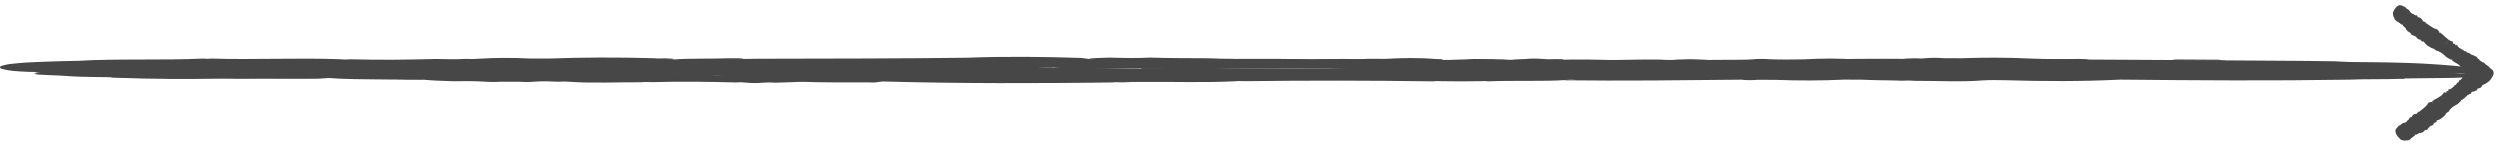 <?xml version="1.0" encoding="UTF-8"?> <svg xmlns="http://www.w3.org/2000/svg" width="248" height="15" viewBox="0 0 248 15" fill="none"> <path d="M46.229 5.839L46.898 5.857L47.484 5.827C49.2 5.719 50.916 5.719 52.673 5.809H54.389C57.821 5.683 61.294 5.677 64.768 5.773L65.312 5.803L65.981 5.785C66.609 5.809 66.86 5.833 66.86 5.875C66.818 5.917 66.734 5.935 66.567 5.935C58.742 6.037 52.339 6.349 47.317 6.847C45.35 6.871 43.341 6.877 41.333 6.871C39.24 6.793 41.207 6.619 39.993 6.499C36.813 6.559 36.52 7.003 32.126 6.919C26.1 6.925 20.116 6.979 14.089 7.021L9.654 7.063C8.105 7.075 6.724 7.081 5.72 7.105L5.092 7.129C5.469 7.262 4.088 6.775 3.335 6.709C2.79 6.655 3 6.709 3.335 6.631C3.627 6.571 4.046 6.427 4.213 6.301L4.423 6.193C4.423 6.193 4.423 6.193 4.506 6.199L4.799 6.205L9.11 6.259C11.788 6.301 14.424 6.361 17.103 6.301C20.409 6.421 23.882 6.355 27.272 6.385C31.749 6.457 36.06 6.595 40.747 6.631C44.136 6.655 48.196 6.757 48.154 7.165C47.903 7.231 47.401 7.28 46.605 7.31C45.601 7.28 44.597 7.274 43.634 7.322C39.575 7.412 35.558 7.412 31.54 7.292C29.364 7.22 27.188 7.25 25.012 7.268C20.283 7.226 15.596 7.183 10.909 7.165L7.394 7.153C6.138 7.147 5.218 7.165 3.544 7.141C3.125 7.135 2.665 7.129 1.995 7.087C1.577 7.045 1.075 7.057 0.28 6.859C-0.055 6.793 -0.097 6.595 0.196 6.523C0.363 6.463 0.782 6.373 0.949 6.355C2.456 6.181 3 6.193 3.795 6.145C5.176 6.085 6.557 6.055 7.729 6.031L7.687 6.037C11.537 5.803 16.266 5.995 20.157 5.809L20.576 5.833L20.994 5.809C25.096 5.941 29.615 5.719 33.674 5.875L34.218 5.905L34.846 5.881C37.65 5.959 40.412 5.929 43.132 5.851H43.258C44.262 5.875 45.266 5.899 46.229 5.839Z" fill="#474747"></path> <path d="M176.126 7.922L174.368 7.916C173.782 7.964 173.238 7.964 172.736 7.904H172.778C166.877 7.964 161.018 8.036 155.076 7.964C159.01 7.664 155.704 7.297 156.457 6.967C159.721 6.673 164.743 7.015 168.133 6.751C170.099 6.745 172.024 6.727 173.949 6.757C175.749 7.075 179.264 7.057 182.654 7.021C194.455 6.913 206.089 7.171 218.016 6.991C218.56 7.039 219.982 7.051 219.271 7.159C220.652 7.069 218.016 7.009 219.062 6.919C222.954 6.487 228.603 6.829 233.206 6.751C235.424 6.709 237.935 6.691 240.153 6.673L241.534 6.655H241.702L241.869 6.745C241.995 6.805 242.287 6.889 242.329 6.931C242.455 6.979 242.58 7.027 242.79 7.075C242.957 7.117 242.999 7.141 243.208 7.165C243.376 7.219 243.878 7.195 243.208 7.213C242.539 7.231 241.199 7.345 240.279 7.484C239.902 7.532 240.028 7.514 239.986 7.514C239.986 7.514 239.986 7.514 239.986 7.508L239.902 7.496C239.693 7.466 239.358 7.424 239.023 7.388C238.73 7.009 242.036 7.069 243.836 7.201C244.171 7.267 243.417 7.345 242.999 7.37C242.497 7.4 241.911 7.418 241.325 7.418C240.446 7.388 239.609 7.357 240.028 7.49C236.596 7.52 238.605 7.688 238.563 7.808C236.722 7.892 234.546 7.82 232.83 7.91L232.955 7.904C225.255 8.024 217.932 7.976 210.399 7.898L210.483 7.892C206.633 8.084 202.699 8.078 198.724 7.952L198.933 7.958C198.18 7.94 197.384 7.934 196.631 7.976L196.757 7.97C194.622 8.15 192.237 8.012 189.935 8.018L189.35 7.988L188.68 8.006C187.425 7.958 185.918 7.97 184.704 7.904L182.947 7.898C180.729 8.006 178.427 8.006 176.126 7.922Z" fill="#474747"></path> <path d="M167.63 5.875H167.756C168.509 5.893 169.179 5.923 169.765 5.965C175.121 6.223 179.473 5.869 184.37 5.839C185.918 5.821 187.508 5.833 189.057 5.839C195.334 5.893 201.569 5.863 207.846 5.911L215.463 5.953L220.777 5.989C224.376 6.025 228.017 6.019 231.574 6.079C234.462 6.187 235.843 6.337 234.336 6.577C233.75 6.613 233.081 6.637 232.328 6.649C230.947 6.649 229.524 6.625 228.226 6.661C227.348 6.697 226.427 6.721 225.381 6.721C224.711 6.715 224.083 6.691 223.498 6.661C222.87 6.595 222.577 6.523 222.577 6.445C222.744 6.409 222.744 6.349 222.41 6.343C221.949 6.337 221.907 6.415 221.28 6.415L219.438 6.451C216.927 6.601 219.438 6.919 216.676 7.057C215.965 7.087 215.17 7.105 214.375 7.111C202.239 6.883 189.894 7.039 177.716 6.895C168.258 6.691 158.884 6.571 149.05 6.793C141.099 6.979 132.352 6.595 129.59 6.061C129.8 5.995 130.26 5.941 130.888 5.899C131.599 5.869 132.352 5.851 133.106 5.845C135.533 5.863 137.876 5.971 140.429 5.911C141.099 5.899 141.726 5.905 142.396 5.917C143.317 5.989 144.112 5.929 144.99 5.899L147.041 5.863C147.752 5.863 148.464 5.869 149.133 5.893C149.803 5.923 150.263 5.965 150.514 6.019C151.184 6.055 149.552 6.211 151.31 6.157C152.356 6.127 153.025 5.995 154.323 5.941C155.327 5.905 156.415 5.899 157.503 5.905C158.8 5.935 160.098 5.971 161.479 5.929C162.399 5.905 163.32 5.905 164.241 5.905C164.91 5.893 165.58 6.007 166.291 5.911C166.626 5.899 167.086 5.887 167.63 5.875Z" fill="#474747"></path> <path d="M206.047 6.901L210.859 6.919C213.621 7.069 217.22 6.865 219.857 7.057L219.731 7.051C220.861 7.111 222.368 7.093 223.372 7.177C222.493 7.549 218.81 7.375 216.467 7.381C202.95 7.411 189.391 7.411 175.874 7.417C157.503 7.423 139.09 7.471 120.76 7.435C118.5 7.429 116.115 7.339 119.17 7.207C122.183 7.075 126.159 7.003 129.925 7.153C126.786 7.033 123.648 7.147 120.593 7.123C117.747 7.105 112.809 7.243 113.227 6.757C116.534 6.751 119.798 6.703 123.062 6.793C130.343 6.835 137.667 6.865 144.99 6.823C146.539 6.883 148.087 6.889 149.635 6.823C152.941 6.901 156.206 6.835 159.428 6.787C169.179 6.697 178.971 6.697 188.722 6.769L192.069 6.787C192.865 6.859 193.743 6.817 194.58 6.799H194.873C198.514 6.925 202.49 6.769 206.047 6.901Z" fill="#474747"></path> <path d="M112.767 6.823C115.571 7.009 119.338 7.063 122.225 7.015C125.95 6.955 128.753 7.027 131.934 7.129C131.013 7.261 129.549 7.225 128.377 7.201C124.652 7.135 121.179 7.177 117.998 7.339C102.473 7.501 86.905 7.441 71.338 7.351L70.752 7.315L70.04 7.327C62.508 7.159 54.682 7.351 47.15 7.195C46.94 7.081 46.731 6.931 45.141 6.931C42.588 6.925 41.458 6.643 38.445 6.739C36.06 6.817 34.511 6.529 31.791 6.595C30.452 6.625 29.071 6.565 28.109 6.469C29.741 6.349 31.498 6.379 33.256 6.451C36.436 6.553 39.659 6.541 42.923 6.493C49.702 6.595 56.482 6.601 63.261 6.517C63.972 6.565 64.726 6.565 65.437 6.517C70.71 6.673 76.318 6.493 81.591 6.637L86.654 6.661C95.233 6.871 104.23 6.589 112.767 6.823Z" fill="#474747"></path> <path d="M156.959 6.979C157.043 7.021 156.959 7.075 157.252 7.111C160.265 7.441 158.884 7.705 155.327 7.939C153.067 8.095 150.012 7.963 147.627 8.071L147.334 8.041L146.832 8.053C145.534 8.077 144.279 8.077 142.982 8.053L142.521 8.041L142.228 8.071C135.993 7.981 129.758 7.975 123.522 8.053L122.936 8.035L122.434 8.065C119.547 8.21 116.366 8.101 113.311 8.125C110.215 8.107 107.16 8.185 103.979 8.143C100.966 8.107 97.911 8.065 97.618 7.777C97.325 7.483 100.004 7.291 103.268 7.285C107.62 7.273 110.926 7.159 113.604 6.907C115.194 6.865 116.785 6.877 118.417 6.895C120.76 7.225 123.815 7.189 127.874 7.093C137.374 6.865 147.083 6.757 156.959 6.979Z" fill="#474747"></path> <path d="M101.092 6.817C100.506 6.805 99.962 6.811 99.46 6.841C98.288 6.901 97.158 6.901 96.07 6.835C95.694 6.799 95.275 6.793 94.773 6.817C93.183 6.733 91.593 6.781 90.002 6.823H90.044C87.198 6.757 84.395 6.745 81.591 6.835C80.879 6.787 80.21 6.787 79.498 6.841C76.862 6.781 74.225 6.751 71.631 6.865C71.296 6.841 70.919 6.835 70.543 6.865C69.999 6.841 69.455 6.817 68.953 6.787C67.572 6.745 66.316 6.817 64.977 6.811C60.918 6.697 63.512 6.529 64.559 6.379C67.488 6.115 70.543 5.863 75.272 5.827C82.219 5.809 89.123 5.815 96.028 5.725H95.987C99.837 5.581 103.561 5.629 107.286 5.749C110.466 6.253 117.58 6.031 122.267 6.265C119.129 6.805 112.517 6.643 107.244 6.751C106.532 6.757 105.821 6.751 105.151 6.739C104.565 6.733 104.147 6.595 103.31 6.721C102.724 6.775 101.762 6.775 101.092 6.817Z" fill="#474747"></path> <path d="M219.229 7.075C213.873 7.135 208.558 7.201 203.369 7.309C200.816 7.363 199.1 7.393 197.636 7.189C196.841 7.081 195.292 7.123 193.828 7.135C187.927 7.177 181.985 7.201 176.084 7.219C173.28 7.225 172.987 7.153 174.243 6.853C174.703 6.751 175.247 6.745 175.875 6.841L175.665 6.829C177.549 6.883 179.39 6.913 181.189 6.799H181.148C184.579 6.637 188.304 6.739 191.819 6.697C194.497 6.757 197.134 6.739 199.812 6.667C205.336 6.619 210.818 6.679 216.426 6.547C220.317 6.529 224.167 6.529 227.934 6.523C231.7 6.469 235.55 6.475 238.94 6.457C239.777 6.451 240.614 6.445 241.074 6.433C241.242 6.439 241.2 6.403 241.283 6.457C241.576 6.595 241.66 6.679 241.911 6.781C242.204 6.889 242.371 6.967 242.581 7.027C243.041 7.171 243.585 7.225 243.501 7.213C243.167 7.225 242.832 7.225 242.581 7.255C242.162 7.279 241.869 7.315 241.451 7.351C240.656 7.435 239.902 7.537 239.191 7.645C239.065 7.669 238.772 7.717 238.772 7.711C238.772 7.711 238.773 7.711 238.731 7.705C238.605 7.693 238.438 7.675 238.228 7.657C237.81 7.621 237.266 7.585 236.722 7.561C235.759 7.465 235.006 7.381 234.588 7.273C233.96 7.165 234.295 7.051 235.341 6.949C237.517 6.763 238.856 7.111 238.982 7.321C239.4 7.339 239.777 7.357 240.153 7.381L240.614 7.411L240.781 7.423H240.823C240.823 7.423 240.823 7.423 240.865 7.417L241.2 7.375C242.162 7.267 243.208 7.207 243.543 7.213C243.418 7.225 242.539 7.069 242.12 6.865C242.12 6.877 241.576 6.901 241.116 6.913C239.107 6.973 236.68 6.967 234.295 6.877C232.453 6.811 231.114 6.919 229.691 6.997C227.808 7.099 226.218 7.081 224.335 6.949C222.242 6.799 221.991 6.823 219.229 7.075Z" fill="#474747"></path> <path d="M56.608 8.119L56.022 8.089L55.352 8.107C54.557 8.065 53.804 8.047 53.009 8.101L53.092 8.095C52.632 8.143 52.088 8.149 51.46 8.107H49.703C49.117 8.143 48.531 8.137 47.987 8.095C47.024 8.041 46.02 8.035 44.974 8.059L43.216 7.993C42.672 7.969 42.254 7.933 42.086 7.885C42.463 7.831 42.337 7.819 41.668 7.855C40.831 7.879 39.952 7.891 39.031 7.891L37.106 7.873C36.437 7.867 35.809 7.861 35.139 7.849C34.135 7.831 33.214 7.789 32.503 7.729L32.043 7.651C32.001 7.597 32.252 7.555 32.796 7.519C33.926 7.471 35.181 7.459 36.353 7.429C37.525 7.375 38.027 7.285 38.738 7.201C39.199 7.153 39.743 7.123 40.37 7.099C50.498 7.069 60.583 7.045 70.501 7.339C70.459 7.561 71.84 7.429 72.761 7.399C78.159 7.399 80.419 7.627 80.001 8.041C79.373 8.143 78.159 8.173 76.904 8.203L76.276 8.179L75.69 8.203C75.104 8.257 74.519 8.251 73.933 8.191L73.472 8.161L72.928 8.179C70.208 8.101 67.488 8.071 64.726 8.149L64.056 8.131L63.513 8.161C61.211 8.149 58.867 8.269 56.608 8.119Z" fill="#474747"></path> <path d="M121.89 6.253C118.375 6.217 115.195 6.337 111.847 6.385C109.88 6.415 108.75 6.349 108.834 6.163C108.876 6.043 108.457 5.941 108.039 5.833C108.332 5.749 109.294 5.743 110.089 5.713C111.428 5.755 112.767 5.779 114.107 5.713C115.948 5.773 117.915 5.767 119.84 5.779C123.104 5.953 127.707 5.695 130.637 5.989C131.264 6.337 133.817 6.511 138.127 6.529C140.345 6.541 142.563 6.517 144.53 6.661C146.288 6.793 148.548 6.697 150.096 6.637C157.419 6.337 164.91 6.523 172.317 6.601C174.117 6.619 175.749 6.751 177.465 6.835L176.963 6.907L174.996 6.967C172.234 6.895 169.514 6.919 166.793 6.973C162.19 7.057 157.629 7.057 153.025 6.955C151.895 6.919 150.724 6.895 149.552 6.937C147.878 7.039 146.162 7.021 144.405 6.949C143.944 6.913 143.4 6.907 142.814 6.931C142.019 6.865 141.14 6.895 140.304 6.919C139.006 6.871 137.667 6.871 136.37 6.919C135.282 6.895 134.194 6.859 133.189 6.817C129.465 6.625 124.066 6.643 121.89 6.253Z" fill="#474747"></path> <path d="M70.585 7.495C67.823 7.309 65.019 7.183 61.629 7.381C60.457 7.447 58.658 7.465 57.779 7.363C55.687 7.116 53.008 7.195 50.246 7.176C46.606 7.159 43.048 7.122 39.533 7.195C38.445 7.176 37.692 7.116 37.273 7.032C37.19 6.966 37.566 6.936 38.361 6.93L51.711 6.972C52.297 6.942 52.841 6.948 53.385 6.984H55.184C61.043 6.882 67.111 7.092 72.928 6.966C73.639 7.008 74.351 7.02 75.062 6.984C76.15 7.02 77.238 7.026 78.368 6.996C78.787 7.02 79.122 7.014 79.331 6.972C82.218 6.864 85.315 6.954 88.286 6.948C91.802 7.038 95.652 7.219 94.647 7.507C93.099 7.957 86.947 7.675 83.474 7.879C84.394 7.927 89.709 7.801 86.822 8.179C84.269 8.155 81.591 8.221 79.163 8.089C77.238 7.555 77.238 7.555 70.585 7.495Z" fill="#474747"></path> <path d="M87.826 8.09C87.114 8.054 86.403 8.012 85.65 7.988C84.269 7.94 81.632 8.018 81.841 7.82C81.925 7.742 84.269 7.676 85.65 7.61C87.324 7.532 88.956 7.658 90.588 7.64C91.634 7.628 92.68 7.58 93.475 7.52C93.684 7.508 93.057 7.4 92.638 7.346C91.676 7.231 90.588 7.123 89.583 7.009L90.42 6.961C91.132 6.955 91.843 6.961 92.555 6.967C93.266 6.985 93.977 6.991 94.689 6.997C98.748 6.949 102.849 6.925 106.825 6.859C109.168 6.895 111.679 6.805 113.813 6.949C113.688 7.105 114.106 7.31 111.47 7.34C108.959 7.37 107.118 7.646 103.728 7.424C102.473 7.346 98.664 7.658 98.999 7.808C99.209 7.904 100.255 7.97 101.426 7.982L112.474 8.078C112.349 8.132 111.972 8.162 111.303 8.174L110.759 8.15L110.298 8.18C102.807 8.276 95.275 8.288 87.826 8.09Z" fill="#474747"></path> <path d="M37.315 7.027L39.533 7.201L39.491 7.339C38.403 7.399 38.738 7.537 37.692 7.603L32.503 7.573L32.712 7.735L31.456 7.801C25.054 7.765 18.609 7.795 12.248 7.675C10.365 7.633 8.189 7.669 6.599 7.537C5.636 7.447 3.586 7.465 3.376 7.309L3.669 7.285L3.46 7.249C3.711 7.093 5.469 7.063 6.682 6.985H6.724C8.147 6.901 9.821 6.949 11.411 6.949C16.558 7.027 21.664 7.027 26.686 6.955C27.439 6.937 28.192 6.937 28.946 6.943C30.996 7.015 32.963 7.135 35.265 7.027C35.892 7.003 36.604 7.003 37.315 7.027Z" fill="#474747"></path> <path d="M156.959 6.979C151.979 7.057 146.79 6.961 141.852 7.105C140.345 7.147 138.295 7.141 136.788 7.093C134.235 7.021 132.478 7.081 130.427 7.189C128.795 7.273 126.745 7.303 125.071 7.381C123.648 7.447 122.434 7.423 121.011 7.393C117.454 7.315 117.454 7.315 119.044 6.949C121.848 6.805 125.28 6.973 128.126 6.841C128.628 6.871 129.046 6.865 129.423 6.829C142.061 6.739 154.699 6.721 167.337 6.829C167.798 7.063 167.463 7.123 165.831 7.081C162.943 7.003 160.056 6.943 156.959 6.979Z" fill="#474747"></path> <path d="M223.874 6.349L223.791 6.625C224.335 6.679 224.921 6.685 225.507 6.643L227.264 6.523C228.436 6.457 229.608 6.463 230.696 6.553L232.411 6.571C234.504 6.871 236.094 7.171 233.123 7.465C226.553 7.393 219.899 7.411 213.287 7.273C210.148 7.165 206.884 7.231 203.662 7.189C202.448 7.165 202.197 7.111 202.95 7.033C206.717 6.793 211.236 7.171 215.044 6.991L216.76 7.003C219.397 6.835 217.472 6.487 220.443 6.331L222.159 6.343C222.745 6.295 223.289 6.301 223.874 6.349Z" fill="#474747"></path> <path d="M73.514 5.887C71.422 6.061 69.371 6.241 67.195 6.409C66.651 6.451 65.647 6.451 64.893 6.469C62.09 6.577 59.411 6.715 56.398 6.793C55.687 6.817 55.017 6.817 54.306 6.799C53.176 6.703 52.757 6.865 51.837 6.847C50.414 6.847 48.865 6.889 47.652 6.793C48.363 6.727 49.744 6.655 49.744 6.589C49.619 6.055 54.306 5.983 59.202 5.935C61.713 5.911 64.266 5.911 66.818 5.899C68.409 5.779 70.543 5.845 72.3 5.779H72.593C73.64 5.773 73.933 5.809 73.514 5.887Z" fill="#474747"></path> <path d="M215.044 6.99C213.914 7.104 212.324 7.098 210.692 7.098L202.574 7.092C202.113 7.14 201.527 7.17 200.774 7.188L200.439 7.164L200.063 7.182C193.116 6.99 185.792 7.194 178.888 6.996C178.595 6.954 178.176 6.948 177.716 6.978C176.963 6.966 176.711 6.93 177.004 6.87L177.423 6.834C183.533 6.828 189.643 6.666 195.794 6.858C196.255 6.876 196.966 6.864 197.468 6.846C202.615 6.72 207.595 6.804 212.533 6.96C213.287 6.984 214.207 6.978 215.044 6.99Z" fill="#474747"></path> <path d="M55.059 6.895C54.808 6.859 54.599 6.829 54.431 6.793C56.063 6.727 56.482 6.529 59.035 6.559C61.001 6.577 62.592 6.331 64.893 6.475C63.931 6.721 63.931 6.721 66.776 6.727C67.488 6.685 68.116 6.691 68.701 6.739C68.911 6.805 68.618 6.847 67.739 6.865L55.059 6.895Z" fill="#474747"></path> <path d="M184.161 5.922C183.575 6.006 182.822 6.078 181.608 6.084C179.976 6.09 178.595 6.072 176.879 6.156C172.862 6.36 172.443 6.336 168.635 5.988C170.142 5.88 172.401 5.988 173.95 5.88L173.866 5.886C174.368 5.832 174.912 5.832 175.498 5.874C176.628 5.916 177.8 5.916 178.93 5.886C180.771 5.79 182.529 5.766 184.161 5.922Z" fill="#474747"></path> <path d="M207.135 5.946C200.983 5.994 194.874 6.096 188.764 5.874C188.931 5.82 189.35 5.796 190.019 5.784L190.605 5.808L191.065 5.772C191.609 5.724 192.195 5.724 192.781 5.772L194.539 5.778C196.84 5.694 199.142 5.7 201.444 5.808C203.034 5.874 204.666 5.874 206.298 5.844C206.926 5.862 207.219 5.898 207.135 5.946Z" fill="#474747"></path> <path d="M32.67 7.729C29.908 7.843 26.728 7.759 23.798 7.807L22.041 7.789C18.567 7.867 15.136 7.843 11.704 7.717H11.662C11.202 7.699 10.951 7.675 10.993 7.645C11.035 7.615 11.076 7.597 11.202 7.597L32.67 7.729Z" fill="#474747"></path> <path d="M154.825 5.959C153.612 6.121 153.319 6.349 150.306 6.385C149.552 6.391 148.506 6.391 147.962 6.361C147.125 6.307 148.129 6.265 148.464 6.211C148.966 6.139 149.176 6.049 149.552 5.971C149.971 5.911 150.557 5.875 151.352 5.851C151.854 5.803 152.44 5.797 153.026 5.845L153.57 5.881L154.239 5.863C154.867 5.869 155.16 5.881 155.118 5.911C155.076 5.941 154.993 5.959 154.825 5.959Z" fill="#474747"></path> <path d="M27.481 7.003C22.166 7.153 16.768 7.129 11.286 6.991C11.202 6.937 11.495 6.901 12.165 6.895C15.554 6.931 18.944 6.973 22.334 6.937C24.133 6.895 25.933 6.865 27.481 7.003Z" fill="#474747"></path> <path d="M133.483 5.952L135.7 5.832L137.416 5.838C139.174 5.742 140.89 5.712 142.48 5.862L142.271 5.856C142.94 5.862 143.233 5.88 143.149 5.91C143.066 5.946 142.898 5.964 142.731 5.964C142.02 6 141.224 6.024 140.639 6.072C139.09 6.186 137.918 6.168 136.496 6.042C135.868 5.982 134.529 5.982 133.483 5.952Z" fill="#474747"></path> <path d="M215.003 6C215.337 5.97 215.63 5.934 215.84 5.898L220.066 5.922C220.317 5.958 220.568 6 220.861 6.036L215.003 6Z" fill="#474747"></path> <path d="M89.584 7.009L90.253 6.901L92.806 6.895C93.392 6.901 93.643 6.919 93.643 6.949C93.601 6.985 93.517 6.997 93.392 6.997L89.584 7.009Z" fill="#474747"></path> <path d="M40.789 6.816C39.073 6.847 37.399 6.895 35.642 6.853C35.097 6.726 33.968 6.6 35.893 6.48C36.813 6.426 37.859 6.378 38.613 6.306C40.245 6.15 41.877 6.222 43.049 6.312C44.513 6.42 44.178 6.552 42.546 6.666C41.877 6.708 41.375 6.768 40.789 6.816Z" fill="#474747"></path> <path d="M232.663 6.162C235.048 6.156 238.48 6.174 241.242 6.36C242.664 6.45 244.004 6.552 245.385 6.75C245.719 6.804 246.096 6.858 246.514 6.978C246.64 7.014 246.766 7.062 246.807 7.11C246.891 7.152 246.891 7.302 246.682 7.38C246.514 7.446 246.054 7.537 245.803 7.567C245.552 7.597 245.259 7.627 245.05 7.645C243.543 7.741 242.916 7.729 242.12 7.741C241.158 7.657 242.288 7.597 243.334 7.506C243.836 7.464 244.506 7.386 244.548 7.308C244.589 7.236 244.045 7.302 243.376 7.272L243.167 7.194L243.125 7.158C243.083 7.146 242.957 7.134 243.167 7.164C243.376 7.188 243.376 7.2 243.501 7.206C243.585 7.212 243.543 7.206 243.543 7.212C243.418 7.212 243.794 7.206 243.292 7.218H243.25H243.125C242.874 7.224 242.455 7.26 242.162 7.278C242.12 7.284 242.037 7.284 241.953 7.278C241.074 7.236 239.777 7.236 238.982 7.32C238.521 7.23 237.977 7.14 237.266 7.062C236.973 7.026 236.387 6.99 236.136 6.996C235.801 7.008 235.467 7.062 235.55 7.098C235.718 7.212 236.011 7.326 236.136 7.44C235.801 7.428 235.467 7.422 235.09 7.416L233.751 7.41L232.412 6.564C235.215 6.462 233.165 6.306 232.663 6.162Z" fill="#474747"></path> <path d="M243.292 7.273C243.878 7.309 244.464 7.261 244.715 7.249C244.84 7.249 244.966 7.273 244.966 7.315C244.924 7.363 244.757 7.417 244.547 7.453C243.669 7.603 242.664 7.663 242.078 7.741C240.739 7.765 239.567 7.777 238.354 7.783C237.559 7.621 234.546 7.705 233.709 7.513C235.55 7.405 238.731 7.609 239.944 7.357C241.074 7.339 242.246 7.327 243.292 7.273Z" fill="#474747"></path> <path d="M239.944 7.351C239.4 7.351 238.856 7.351 238.354 7.345C238.103 7.345 237.726 7.321 237.726 7.309C237.81 7.255 238.27 7.231 238.856 7.261C239.316 7.285 239.609 7.321 239.944 7.351Z" fill="#474747"></path> <path d="M219.229 7.075C219.648 7.105 220.15 7.123 220.401 7.159C220.82 7.207 220.569 7.243 219.857 7.255C219.732 7.255 219.48 7.225 219.397 7.207C219.271 7.165 219.271 7.117 219.229 7.075Z" fill="#474747"></path> <path d="M220.443 6.33C220.317 6.594 220.82 6.888 216.76 7.003C216.844 6.84 216.593 6.684 215.798 6.528C215.254 6.42 214.961 6.294 216.509 6.234C217.974 6.168 219.104 6.288 220.443 6.33Z" fill="#474747"></path> <path d="M206.968 6.366C206.842 6.252 207.302 6.174 208.6 6.15C210.064 6.126 211.571 6.216 211.445 6.336C211.32 6.432 210.692 6.51 209.353 6.504C208.139 6.504 207.135 6.462 206.968 6.366Z" fill="#474747"></path> <path d="M120.175 5.845L131.599 5.869C132.018 5.869 132.394 5.923 132.813 5.947L130.595 5.983C128.377 5.971 126.201 5.959 124.025 6.019C121.974 6.079 121.012 5.965 120.175 5.845Z" fill="#474747"></path> <path d="M158.173 5.977L161.605 6.007C160.307 6.139 159.177 6.115 158.173 5.977Z" fill="#474747"></path> <path d="M230.737 6.553L227.306 6.523C228.478 6.385 229.607 6.397 230.737 6.553Z" fill="#474747"></path> <path d="M145.409 5.953L146.204 5.845L148.464 5.953H145.409Z" fill="#474747"></path> <path d="M142.689 5.965H144.363C143.777 6.061 143.233 6.073 142.689 5.965Z" fill="#474747"></path> <path d="M165.12 5.989L166.752 5.977C166.333 6.079 165.789 6.085 165.12 5.989Z" fill="#474747"></path> <path d="M223.874 6.348L222.158 6.336C222.744 6.246 223.33 6.252 223.874 6.348Z" fill="#474747"></path> <path d="M225.506 6.643C224.879 6.733 224.335 6.727 223.791 6.625L225.506 6.643Z" fill="#474747"></path> <path d="M134.026 6.816L106.448 6.798C105.779 6.798 105.067 6.738 104.398 6.708C106.574 6.588 108.959 6.534 111.637 6.528C115.404 6.528 118.877 6.444 121.89 6.246C124.945 6.246 126.494 6.546 130.176 6.486C131.766 6.462 133.231 6.666 134.026 6.816Z" fill="#474747"></path> <path d="M104.398 6.709C103.854 6.721 103.352 6.715 102.933 6.685C102.975 6.619 102.891 6.547 103.059 6.481C103.142 6.445 103.645 6.415 103.979 6.385C104.189 6.427 104.481 6.463 104.523 6.505C104.565 6.571 104.44 6.643 104.398 6.709Z" fill="#474747"></path> <path d="M70.04 6.751C69.58 6.775 69.12 6.775 68.659 6.751L66.776 6.721C68.115 6.583 69.162 6.613 70.04 6.751Z" fill="#474747"></path> <path d="M193.116 6.745C194.874 6.709 196.59 6.709 198.305 6.745C195.627 6.913 195.627 6.913 193.116 6.745Z" fill="#474747"></path> <path d="M42.797 7.909C41.165 7.915 39.575 7.909 38.529 7.771H42.797V7.909Z" fill="#474747"></path> <path d="M37.692 7.603C37.734 7.489 38.069 7.387 39.492 7.339C39.45 7.453 39.115 7.555 37.692 7.603Z" fill="#474747"></path> <path d="M38.487 7.771C37.441 7.849 36.395 7.849 35.432 7.747L38.487 7.771Z" fill="#474747"></path> <path d="M42.839 7.777C42.965 7.759 43.174 7.723 43.258 7.723C43.844 7.735 43.676 7.759 42.839 7.777Z" fill="#474747"></path> <path d="M70.585 7.495C70.459 7.513 70.25 7.549 70.166 7.549C69.622 7.537 69.748 7.519 70.585 7.495Z" fill="#474747"></path> <path d="M93.267 7.003L94.899 6.895L105.235 6.931C102.013 7.159 98.037 7.117 94.187 7.111C93.894 7.105 93.559 7.039 93.267 7.003Z" fill="#474747"></path> <path d="M29.239 7.015L36.144 7.033C34.553 7.321 33.507 7.357 30.787 7.183C30.117 7.141 29.741 7.075 29.239 7.015Z" fill="#474747"></path> <path d="M32.503 7.573C32.252 7.561 31.791 7.543 31.833 7.537C31.959 7.495 32.252 7.507 32.503 7.573Z" fill="#474747"></path> <path d="M221.154 7.063C221.698 7.027 222.242 6.973 222.954 6.943C223.54 6.919 224.418 6.955 224.251 6.997C224.042 7.051 223.289 7.099 222.661 7.135C222.075 7.159 221.489 7.129 221.154 7.063Z" fill="#474747"></path> <path d="M54.473 6.793L52.841 6.787C53.469 6.685 54.013 6.685 54.473 6.793Z" fill="#474747"></path> <path d="M238.945 11.834L238.978 11.827L238.986 11.79C238.998 11.673 239.062 11.624 239.178 11.642L239.244 11.598C239.311 11.421 239.445 11.33 239.622 11.295L239.66 11.304L239.678 11.277C239.713 11.275 239.738 11.288 239.754 11.313C239.774 11.342 239.779 11.357 239.774 11.361C239.527 11.639 239.437 12.017 239.493 12.484C239.429 12.552 239.354 12.61 239.275 12.658C239.151 12.658 239.141 12.49 239.036 12.445C238.941 12.568 239.151 12.873 238.938 12.93C238.717 13.1 238.467 13.26 238.309 13.463C238.291 13.489 238.274 13.515 238.264 13.542C238.258 13.547 238.25 13.559 238.251 13.57C238.251 13.576 238.25 13.584 238.25 13.584C238.245 13.581 238.27 13.607 238.201 13.546C238.16 13.508 238.102 13.471 238.082 13.454C238.069 13.446 238.055 13.438 238.043 13.434C238.034 13.429 238.032 13.43 238.026 13.428C238.003 13.433 238.041 13.417 238.008 13.436C238.009 13.435 238.009 13.422 238.006 13.412C238.002 13.397 237.988 13.338 237.962 13.295C237.948 13.261 237.933 13.229 237.915 13.192L237.889 13.143C237.886 13.139 237.889 13.143 237.886 13.139C237.891 13.142 237.9 13.141 237.915 13.142C238.028 13.131 238.154 13.059 238.267 12.991C238.369 12.931 238.496 12.885 238.56 12.766C238.735 12.739 238.824 12.589 238.958 12.505C239.153 12.411 239.376 12.366 239.562 12.249C239.697 12.163 239.894 12.107 240.102 12.369C240.128 12.418 240.133 12.465 240.119 12.507C240.069 12.521 240.029 12.545 240.018 12.604C239.925 12.788 239.783 12.91 239.581 12.959C239.466 12.977 239.404 13.063 239.34 13.144C239.154 13.261 238.968 13.379 238.797 13.517C238.715 13.592 238.631 13.669 238.536 13.736C238.487 13.767 238.437 13.799 238.37 13.819C238.335 13.827 238.298 13.837 238.236 13.828C238.204 13.821 238.16 13.811 238.084 13.762C238.036 13.729 237.995 13.698 237.937 13.635C237.875 13.569 237.837 13.517 237.803 13.467L237.82 13.492C237.689 13.315 237.638 13.147 237.63 13.083C237.618 13.005 237.623 12.957 237.63 12.913C237.646 12.832 237.682 12.785 237.72 12.743C237.795 12.661 237.881 12.601 237.917 12.491L237.945 12.495L237.949 12.467C238.178 12.455 238.241 12.186 238.48 12.191L238.515 12.196L238.529 12.166C238.676 12.148 238.766 12.053 238.832 11.927L238.837 11.924C238.884 11.906 238.933 11.894 238.945 11.834Z" fill="#474747"></path> <path d="M244.928 9.355L244.858 9.396C244.859 9.445 244.836 9.456 244.789 9.43L244.791 9.428C244.594 9.624 244.409 9.835 244.146 9.943C244.143 9.636 243.832 9.484 243.697 9.248C243.673 8.964 244.037 9.056 244.032 8.789C244.104 8.734 244.171 8.669 244.258 8.634C244.485 8.794 244.612 8.69 244.729 8.581C245.13 8.197 245.728 8.085 246.097 7.657C246.144 7.677 246.2 7.64 246.231 7.736C246.238 7.642 246.106 7.668 246.101 7.584C246.067 7.39 246.14 7.308 246.251 7.254C246.289 7.238 246.307 7.23 246.33 7.225C246.352 7.215 246.373 7.205 246.391 7.191C246.429 7.162 246.455 7.116 246.465 7.059C246.477 6.942 246.489 6.794 246.477 6.671L246.473 6.643C246.454 6.632 246.52 6.676 246.552 6.696C246.588 6.718 246.628 6.738 246.655 6.761C246.712 6.8 246.773 6.816 246.789 6.822L246.798 6.821L246.802 6.819L246.803 6.818C246.76 6.851 246.895 6.741 246.709 6.89L246.713 6.887C246.716 6.885 246.719 6.882 246.724 6.879L246.728 6.863C246.73 6.855 246.727 6.857 246.728 6.869L246.737 6.906C246.747 6.931 246.783 7.029 246.813 7.081C246.807 7.079 246.806 7.074 246.794 7.071C246.775 7.066 246.746 7.063 246.717 7.06C246.497 6.864 246.575 6.71 246.661 6.668C246.692 6.67 246.738 6.698 246.786 6.749L246.823 6.79C246.838 6.81 246.855 6.841 246.861 6.855C246.875 6.889 246.878 6.912 246.884 6.939C246.876 6.995 246.853 7.031 246.931 7.073C246.937 7.32 247.037 7.274 247.106 7.341C247.145 7.519 247.075 7.611 247.084 7.755L247.084 7.742C247.061 7.867 247.011 7.969 246.931 8.042L246.724 8.202C246.579 8.3 246.421 8.384 246.248 8.447L246.248 8.441C246.193 8.666 246.036 8.761 245.814 8.775L245.824 8.773C245.783 8.779 245.751 8.798 245.741 8.844L245.744 8.835C245.748 9.008 245.585 8.976 245.501 9.04L245.465 9.037L245.446 9.063C245.373 9.063 245.323 9.114 245.242 9.101L245.17 9.143C245.147 9.287 245.059 9.348 244.928 9.355Z" fill="#474747"></path> <path d="M243.486 8.452L243.49 8.449C243.527 8.44 243.564 8.437 243.608 8.447C243.929 8.458 243.91 8.095 244.065 7.925C244.111 7.865 244.175 7.828 244.233 7.784C244.483 7.63 244.688 7.416 244.924 7.247L245.206 7.03L245.403 6.879C245.545 6.789 245.653 6.655 245.798 6.569C245.947 6.543 246.081 6.604 246.148 6.804C246.148 6.849 246.136 6.883 246.117 6.916C246.073 6.963 246.014 6.996 245.992 7.069C245.982 7.121 245.965 7.172 245.934 7.208C245.908 7.228 245.876 7.234 245.843 7.234C245.786 7.214 245.739 7.175 245.698 7.125C245.683 7.092 245.656 7.057 245.64 7.062C245.62 7.071 245.659 7.124 245.642 7.149L245.59 7.227C245.582 7.409 245.83 7.534 245.807 7.715C245.798 7.76 245.783 7.797 245.758 7.828C245.228 8.072 244.871 8.554 244.363 8.831C243.921 8.981 243.52 9.176 243.274 9.61C243.076 9.964 242.563 9.962 242.193 9.685C242.167 9.636 242.156 9.587 242.159 9.541C242.17 9.501 242.188 9.468 242.214 9.442C242.313 9.385 242.453 9.39 242.519 9.277C242.537 9.25 242.565 9.236 242.594 9.226C242.664 9.248 242.664 9.185 242.681 9.14L242.739 9.058C242.763 9.033 242.794 9.022 242.83 9.019C242.87 9.02 242.905 9.031 242.944 9.064C242.987 9.069 243.007 9.217 243.042 9.134C243.065 9.085 243.021 8.974 243.04 8.902C243.056 8.846 243.097 8.814 243.14 8.788C243.201 8.766 243.269 8.757 243.295 8.687C243.317 8.646 243.352 8.619 243.385 8.593C243.403 8.566 243.484 8.618 243.461 8.534C243.46 8.498 243.469 8.472 243.486 8.452Z" fill="#474747"></path> <path d="M245.681 7.542L245.867 7.418C246.042 7.435 246.074 7.202 246.266 7.25L246.259 7.25C246.33 7.258 246.377 7.202 246.455 7.225C246.615 7.499 246.386 7.485 246.304 7.555L244.84 8.755C244.172 9.293 243.53 9.862 242.845 10.376C242.763 10.439 242.63 10.452 242.669 10.272C242.708 10.096 242.817 9.931 243.033 9.923C242.855 9.933 242.8 10.102 242.679 10.175C242.565 10.244 242.46 10.483 242.225 10.152C242.341 10.051 242.436 9.921 242.599 9.884C242.887 9.701 243.168 9.504 243.41 9.261C243.496 9.252 243.557 9.212 243.579 9.125C243.74 9.078 243.825 8.943 243.918 8.814C244.228 8.469 244.583 8.184 244.978 7.95L245.112 7.866C245.178 7.891 245.188 7.839 245.208 7.798L245.219 7.79C245.415 7.778 245.484 7.561 245.681 7.542Z" fill="#474747"></path> <path d="M242.242 10.215C242.439 10.253 242.604 10.177 242.683 10.059C242.787 9.91 242.928 9.877 243.095 9.85C243.131 9.967 243.056 9.98 243.003 10.002C242.834 10.069 242.729 10.194 242.699 10.399C242.22 10.963 241.63 11.384 241.025 11.787L240.985 11.779L240.969 11.811C240.612 11.927 240.433 12.285 240.081 12.411C240.014 12.342 239.932 12.254 239.872 12.3C239.778 12.373 239.592 12.226 239.536 12.382C239.49 12.506 239.283 12.362 239.222 12.491C239.191 12.553 239.112 12.557 239.027 12.521C239.021 12.394 239.098 12.359 239.199 12.351C239.363 12.319 239.475 12.215 239.563 12.084C239.858 11.946 240.103 11.745 240.301 11.485C240.35 11.492 240.378 11.471 240.379 11.419C240.649 11.363 240.757 11.078 241.021 11.014L241.215 10.878C241.635 10.763 241.816 10.316 242.242 10.215Z" fill="#474747"></path> <path d="M243.721 9.242C243.745 9.268 243.77 9.306 243.799 9.321C244.079 9.459 244.161 9.673 244.146 9.924C244.141 10.092 243.961 10.091 243.924 10.227L243.898 10.215L243.888 10.236C243.853 10.288 243.805 10.324 243.743 10.341L243.719 10.347L243.723 10.375C243.447 10.492 243.209 10.662 243.022 10.895L242.988 10.895L242.985 10.929C242.951 11.106 242.779 11.125 242.678 11.228C242.556 11.309 242.485 11.446 242.349 11.512C242.219 11.574 242.088 11.637 241.935 11.459C241.775 11.273 241.772 11.067 241.891 10.97C242.045 10.839 242.106 10.666 242.079 10.422C242.115 10.35 242.183 10.311 242.248 10.273C242.502 10.424 242.597 10.314 242.695 10.132C242.925 9.709 243.235 9.364 243.721 9.242Z" fill="#474747"></path> <path d="M241.51 10.991C241.483 10.999 241.466 11.019 241.463 11.053C241.451 11.125 241.408 11.158 241.33 11.142C241.298 11.129 241.28 11.136 241.272 11.167C241.172 11.156 241.137 11.234 241.097 11.302L241.098 11.301C240.958 11.333 240.847 11.406 240.787 11.546C240.737 11.534 240.708 11.55 240.71 11.606C240.578 11.637 240.463 11.688 240.421 11.834C240.394 11.823 240.38 11.834 240.379 11.86C240.347 11.86 240.312 11.855 240.277 11.85C240.202 11.857 240.194 11.945 240.139 11.975C239.926 12.006 239.944 11.828 239.909 11.698C239.89 11.442 239.875 11.189 240.04 11.037C240.293 10.836 240.558 10.651 240.772 10.399L240.77 10.4C240.84 10.195 241.005 10.125 241.206 10.103C241.579 10.352 241.729 9.997 242.018 10.021C242.172 10.47 241.847 10.549 241.702 10.768C241.679 10.791 241.65 10.807 241.62 10.818C241.597 10.836 241.513 10.755 241.542 10.859C241.551 10.915 241.515 10.943 241.51 10.991Z" fill="#474747"></path> <path d="M246.185 7.684C246.013 7.867 245.83 8.039 245.68 8.242C245.607 8.342 245.555 8.407 245.395 8.309C245.309 8.256 245.27 8.324 245.219 8.37C245.008 8.55 244.792 8.723 244.57 8.886C244.467 8.966 244.42 8.927 244.315 8.692C244.28 8.612 244.301 8.596 244.373 8.642L244.359 8.639C244.458 8.626 244.546 8.596 244.557 8.475L244.556 8.476C244.608 8.278 244.803 8.248 244.919 8.128C245.051 8.095 245.149 8.02 245.218 7.904C245.41 7.731 245.661 7.633 245.809 7.406L246.018 7.239L246.227 7.085C246.293 6.971 246.346 6.798 246.348 6.62L246.345 6.566L246.343 6.561L246.345 6.559C246.337 6.553 246.357 6.569 246.371 6.577L246.412 6.609C246.523 6.694 246.643 6.765 246.715 6.804C246.735 6.814 246.756 6.817 246.77 6.825C246.782 6.835 246.791 6.834 246.799 6.835L246.803 6.831L246.805 6.83C246.762 6.863 246.896 6.753 246.71 6.903L246.713 6.9L246.721 6.894C246.729 6.876 246.729 6.876 246.73 6.875C246.73 6.881 246.732 6.911 246.78 7.025C246.792 7.054 246.805 7.076 246.82 7.108C246.837 7.146 246.858 7.186 246.879 7.226C246.887 7.24 246.906 7.275 246.906 7.275L246.9 7.273C246.894 7.271 246.881 7.276 246.865 7.275C246.835 7.279 246.798 7.295 246.766 7.313C246.586 7.332 246.391 7.236 246.37 7.019C246.349 6.814 246.553 6.941 246.684 7.049C246.716 7.018 246.762 7.001 246.765 6.993L246.767 6.992C246.764 6.981 246.756 6.962 246.751 6.953C246.744 6.933 246.736 6.914 246.733 6.898C246.726 6.878 246.73 6.868 246.727 6.877L246.721 6.894C246.718 6.897 246.715 6.899 246.712 6.901L246.71 6.903C246.689 6.919 246.887 6.76 246.805 6.83L246.802 6.832C246.799 6.835 246.794 6.838 246.788 6.836C246.753 6.838 246.547 6.706 246.607 6.749C246.643 6.866 246.625 7.031 246.544 7.087C246.481 7.135 246.516 7.253 246.518 7.346C246.522 7.412 246.504 7.452 246.47 7.465C246.438 7.477 246.374 7.482 246.309 7.463C246.16 7.42 246.164 7.442 246.185 7.684Z" fill="#474747"></path> <path d="M240.628 12.898L240.59 12.896L240.574 12.926C240.524 12.921 240.489 12.935 240.484 12.989L240.484 12.983C240.495 13.031 240.477 13.052 240.429 13.037L240.365 13.087C240.362 13.127 240.341 13.143 240.3 13.131C240.24 13.126 240.199 13.151 240.173 13.196L240.077 13.207C240.044 13.208 240.012 13.194 239.98 13.169C239.966 13.122 239.955 13.118 239.949 13.161C239.934 13.204 239.904 13.233 239.87 13.259L239.797 13.309C239.772 13.328 239.742 13.339 239.714 13.354C239.667 13.371 239.615 13.373 239.554 13.35L239.501 13.316C239.472 13.281 239.459 13.241 239.459 13.204C239.475 13.14 239.517 13.096 239.543 13.038C239.558 12.97 239.531 12.896 239.514 12.821C239.506 12.776 239.511 12.741 239.52 12.703C239.871 12.383 240.219 12.065 240.726 11.965C240.837 12.113 240.817 11.983 240.84 11.941C241.034 11.779 241.231 11.861 241.43 12.149C241.459 12.234 241.431 12.293 241.402 12.347L241.367 12.349L241.357 12.382C241.361 12.435 241.34 12.452 241.288 12.428L241.256 12.421L241.247 12.454C241.11 12.483 240.997 12.545 240.934 12.675L240.904 12.686L240.899 12.721C240.808 12.778 240.785 12.928 240.628 12.898Z" fill="#474747"></path> <path d="M242.002 10.028C241.854 10.103 241.796 10.274 241.697 10.401C241.637 10.478 241.564 10.465 241.473 10.339C241.415 10.258 241.348 10.202 241.278 10.143C241.247 10.078 241.279 10.047 241.296 10.009C241.366 9.999 241.43 9.981 241.444 9.895C241.542 9.883 241.612 9.823 241.688 9.777C241.897 9.799 241.937 9.498 242.193 9.61C242.39 9.823 242.57 9.862 242.736 9.753C242.822 9.694 242.895 9.619 243.04 9.659C243.168 9.693 243.207 9.568 243.232 9.48C243.347 9.064 243.714 8.971 244.017 8.801C244.091 8.757 244.217 8.798 244.321 8.801L244.343 8.865L244.304 8.965C244.168 9 244.083 9.097 244.012 9.214C243.89 9.409 243.721 9.539 243.506 9.609C243.445 9.618 243.395 9.638 243.372 9.7C243.364 9.819 243.291 9.856 243.19 9.858C243.155 9.847 243.133 9.858 243.123 9.891C243.061 9.869 243.044 9.914 243.024 9.954C242.951 9.96 242.902 9.997 242.878 10.067C242.825 10.082 242.767 10.089 242.709 10.089C242.468 10.06 242.279 10.224 242.002 10.028Z" fill="#474747"></path> <path d="M240.811 12.07C240.616 12.03 240.451 12.031 240.43 12.262C240.424 12.342 240.366 12.405 240.281 12.364C240.078 12.261 240.021 12.393 239.916 12.467C239.776 12.562 239.628 12.645 239.538 12.796C239.485 12.811 239.43 12.797 239.372 12.753C239.337 12.711 239.331 12.677 239.357 12.651L239.86 12.284C239.866 12.247 239.887 12.231 239.926 12.239L239.993 12.188C240.15 11.947 240.476 11.905 240.621 11.649C240.668 11.656 240.7 11.645 240.706 11.596C240.763 11.584 240.805 11.557 240.831 11.506C240.86 11.509 240.865 11.493 240.854 11.463C240.903 11.306 241.063 11.277 241.165 11.18C241.339 11.135 241.569 11.141 241.682 11.363C241.855 11.702 241.49 11.7 241.466 11.938C241.524 11.944 241.654 11.706 241.741 12.036C241.637 12.097 241.571 12.216 241.417 12.202C241.081 11.913 241.081 11.913 240.811 12.07Z" fill="#474747"></path> <path d="M241.733 11.946C241.687 11.944 241.642 11.935 241.601 11.941C241.524 11.949 241.471 12.079 241.377 11.943C241.337 11.885 241.39 11.775 241.407 11.693C241.427 11.589 241.552 11.626 241.602 11.568C241.634 11.531 241.645 11.466 241.648 11.407C241.65 11.393 241.572 11.339 241.528 11.316C241.435 11.268 241.339 11.228 241.246 11.186L241.254 11.13C241.277 11.106 241.303 11.086 241.333 11.069C241.365 11.057 241.397 11.045 241.428 11.028C241.55 10.878 241.69 10.745 241.801 10.583C241.904 10.537 241.951 10.406 242.103 10.44C242.178 10.546 242.294 10.665 242.214 10.764C242.136 10.855 242.209 11.089 241.973 11.044C241.888 11.027 241.909 11.345 241.997 11.435C242.054 11.492 242.125 11.507 242.175 11.481L242.627 11.222C242.65 11.261 242.651 11.292 242.631 11.319L242.599 11.319L242.598 11.352C242.372 11.632 242.107 11.861 241.733 11.946Z" fill="#474747"></path> <path d="M239.372 12.746L239.543 12.798L239.611 12.89C239.604 12.965 239.684 13.042 239.683 13.119L239.478 13.25L239.568 13.351L239.556 13.43C239.3 13.589 239.083 13.8 238.768 13.891C238.67 13.909 238.598 13.989 238.457 13.934C238.358 13.884 238.301 13.972 238.068 13.779C238.091 13.787 238.116 13.793 238.137 13.796C238.114 13.782 238.096 13.771 238.076 13.754C238.078 13.734 238.107 13.731 238.12 13.714C238.126 13.697 238.139 13.681 238.146 13.662C238.165 13.63 238.183 13.597 238.195 13.562L238.197 13.561C238.218 13.475 238.309 13.468 238.373 13.431C238.614 13.353 238.803 13.208 238.95 13.014C238.968 12.981 238.996 12.96 239.028 12.941C239.136 12.928 239.271 12.949 239.301 12.814C239.31 12.775 239.333 12.751 239.372 12.746Z" fill="#474747"></path> <path d="M243.721 9.243C243.573 9.432 243.329 9.513 243.216 9.744C243.181 9.815 243.104 9.869 243.023 9.88C242.889 9.902 242.857 9.996 242.834 10.12C242.815 10.223 242.754 10.301 242.731 10.4C242.711 10.485 242.655 10.503 242.588 10.523C242.417 10.572 242.416 10.574 242.289 10.286C242.32 10.111 242.533 10.124 242.567 9.953C242.601 9.959 242.614 9.942 242.61 9.908C243.035 9.493 243.502 9.128 244.04 8.86C244.176 9.001 244.192 9.051 244.111 9.069C243.961 9.097 243.82 9.135 243.721 9.243Z" fill="#474747"></path> <path d="M245.686 7.014L245.825 7.198C245.87 7.213 245.892 7.197 245.889 7.148L245.883 7.008C245.886 6.924 245.926 6.887 246.011 6.91L246.073 6.862C246.3 6.99 246.51 7.137 246.565 7.423C246.312 7.605 246.101 7.848 245.804 7.97C245.644 8.004 245.559 8.145 245.428 8.221C245.373 8.244 245.336 8.216 245.321 8.139C245.33 7.861 245.679 7.971 245.716 7.722L245.78 7.673C245.782 7.476 245.54 7.31 245.56 7.111L245.624 7.062C245.621 7.014 245.645 7.002 245.686 7.014Z" fill="#474747"></path> <path d="M240.004 11.127C240.013 11.303 240.025 11.476 240.025 11.646C240.027 11.689 239.99 11.717 239.969 11.753C239.918 11.905 239.882 12.065 239.804 12.194C239.79 12.23 239.764 12.25 239.726 12.254C239.633 12.219 239.699 12.338 239.656 12.352C239.599 12.389 239.564 12.46 239.468 12.427C239.462 12.362 239.481 12.279 239.447 12.235C239.178 11.882 239.32 11.71 239.484 11.545C239.568 11.462 239.663 11.389 239.753 11.314C239.751 11.189 239.867 11.175 239.902 11.085L239.913 11.077C239.956 11.051 239.985 11.066 240.004 11.127Z" fill="#474747"></path> <path d="M245.717 7.721C245.737 7.832 245.684 7.885 245.623 7.932L245.338 8.183C245.348 8.231 245.34 8.269 245.322 8.302L245.296 8.296L245.292 8.319C244.952 8.41 244.796 8.769 244.447 8.848C244.415 8.828 244.397 8.836 244.395 8.869C244.362 8.882 244.334 8.865 244.314 8.817L244.311 8.782C244.529 8.595 244.661 8.299 244.978 8.238C245.002 8.232 245.021 8.206 245.031 8.179C245.146 7.933 245.361 7.831 245.612 7.776C245.653 7.776 245.682 7.741 245.717 7.721Z" fill="#474747"></path> <path d="M239.807 12.3C239.781 12.282 239.758 12.268 239.732 12.25C239.763 12.163 239.679 12.02 239.789 11.967C239.872 11.928 239.809 11.718 239.97 11.752C240.054 11.94 240.054 11.94 240.17 11.87C240.177 11.826 240.202 11.807 240.247 11.822C240.289 11.86 240.298 11.897 240.275 11.934L239.807 12.3Z" fill="#474747"></path> <path d="M244.099 7.988C244.12 8.06 244.131 8.134 244.09 8.172C244.035 8.226 243.974 8.254 243.957 8.362C243.917 8.619 243.889 8.615 243.576 8.497C243.577 8.382 243.71 8.381 243.712 8.267L243.712 8.273C243.702 8.223 243.719 8.204 243.766 8.218C243.83 8.213 243.869 8.178 243.898 8.124C243.913 8.005 243.963 7.935 244.099 7.988Z" fill="#474747"></path> <path d="M244.919 7.294C244.732 7.52 244.572 7.782 244.244 7.82C244.223 7.779 244.224 7.747 244.241 7.721L244.271 7.717L244.27 7.68C244.265 7.633 244.284 7.613 244.331 7.627L244.395 7.578C244.435 7.453 244.517 7.383 244.65 7.382C244.738 7.377 244.793 7.322 244.836 7.252C244.865 7.242 244.895 7.256 244.919 7.294Z" fill="#474747"></path> <path d="M239.56 13.346C239.518 13.505 239.354 13.536 239.269 13.652L239.199 13.693C239.109 13.844 238.964 13.924 238.764 13.932L238.763 13.933C238.732 13.932 238.713 13.922 238.697 13.902C238.684 13.881 238.678 13.867 238.682 13.863C238.996 13.71 239.28 13.53 239.56 13.346Z" fill="#474747"></path> <path d="M243.061 8.881C243.097 9.023 243.2 9.183 243.11 9.296C243.088 9.326 243.049 9.355 243.013 9.346C242.955 9.334 242.97 9.278 242.955 9.233C242.934 9.167 242.9 9.105 242.874 9.043C242.859 8.991 242.861 8.946 242.881 8.912C242.876 8.865 242.893 8.846 242.939 8.861L242.978 8.868L242.994 8.838C243.016 8.82 243.036 8.824 243.051 8.844C243.062 8.861 243.067 8.876 243.061 8.881Z" fill="#474747"></path> <path d="M239.001 13.019C238.882 13.268 238.672 13.411 238.384 13.456C238.353 13.422 238.346 13.39 238.369 13.366C238.521 13.306 238.668 13.238 238.774 13.118C238.823 13.043 238.874 12.972 239.001 13.019Z" fill="#474747"></path> <path d="M242.279 9.499L242.301 9.356L242.365 9.307C242.382 9.194 242.429 9.126 242.562 9.175L242.551 9.177C242.578 9.162 242.598 9.166 242.61 9.188C242.626 9.214 242.629 9.231 242.623 9.235C242.615 9.279 242.597 9.318 242.6 9.366C242.603 9.49 242.548 9.507 242.435 9.468C242.383 9.451 242.33 9.486 242.279 9.499Z" fill="#474747"></path> <path d="M245.212 7.076C245.209 7.047 245.199 7.011 245.188 6.981L245.344 6.862C245.371 6.879 245.4 6.894 245.429 6.91L245.212 7.076Z" fill="#474747"></path> <path d="M241.246 11.188L241.216 11.098L241.308 11.021C241.332 11.008 241.352 11.012 241.365 11.033C241.382 11.058 241.387 11.067 241.381 11.072L241.246 11.188Z" fill="#474747"></path> <path d="M239.221 12.63C239.17 12.695 239.128 12.771 239.04 12.788C238.958 12.719 238.85 12.663 238.868 12.536C238.876 12.473 238.894 12.415 238.888 12.35C238.874 12.203 238.974 12.209 239.062 12.236C239.173 12.27 239.226 12.368 239.216 12.483C239.208 12.527 239.215 12.578 239.221 12.63Z" fill="#474747"></path> <path d="M245.872 6.588C245.966 6.51 246.052 6.424 246.174 6.369C246.238 6.345 246.304 6.319 246.432 6.347C246.497 6.366 246.589 6.397 246.723 6.514C246.787 6.572 246.848 6.639 246.898 6.701C246.895 6.685 247.03 6.889 247.035 6.924C247.05 6.962 247.067 7.013 247.067 7.025C247.053 7.061 247.03 7.034 247.006 6.99C246.989 6.959 246.971 6.922 246.95 6.882C246.936 6.855 246.887 6.779 246.869 6.761L246.822 6.716C246.756 6.653 246.703 6.624 246.691 6.634C246.675 6.639 246.703 6.675 246.752 6.744C246.732 6.778 246.727 6.82 246.704 6.844C246.668 6.872 246.658 6.948 246.692 7.042C246.631 7.02 246.567 7 246.504 6.991C246.477 6.987 246.439 6.991 246.433 7.008C246.428 7.03 246.446 7.079 246.468 7.101C246.539 7.166 246.614 7.222 246.684 7.281L246.56 7.37L246.075 6.861C246.113 6.699 245.962 6.664 245.872 6.588Z" fill="#474747"></path> <path d="M246.75 6.746C246.665 6.622 246.633 6.571 246.715 6.602C246.752 6.618 246.814 6.665 246.872 6.721C246.886 6.736 246.896 6.74 246.939 6.802C246.974 6.851 247.007 6.913 247.012 6.923C247.03 6.959 247.05 6.994 247.068 7.031C247.108 7.189 247.101 7.263 247.101 7.358C247.008 7.328 247.019 7.56 246.893 7.487C246.87 7.334 247.012 7.244 246.864 7.024C246.847 6.936 246.864 6.841 246.75 6.746Z" fill="#474747"></path> <path d="M246.861 7.02C246.861 7.058 246.859 7.09 246.853 7.12C246.85 7.135 246.835 7.147 246.832 7.143C246.801 7.11 246.791 7.067 246.811 7.046C246.821 7.025 246.844 7.026 246.861 7.02Z" fill="#474747"></path> <path d="M246.185 7.684C246.216 7.692 246.246 7.693 246.272 7.705C246.312 7.725 246.322 7.761 246.301 7.784C246.296 7.787 246.27 7.776 246.26 7.765C246.234 7.741 246.21 7.709 246.185 7.684Z" fill="#474747"></path> <path d="M245.559 7.112C245.69 7.288 245.861 7.466 245.78 7.673C245.701 7.564 245.611 7.469 245.507 7.397C245.434 7.346 245.36 7.271 245.379 7.18C245.398 7.091 245.495 7.129 245.559 7.112Z" fill="#474747"></path> <path d="M245.123 7.573C245.061 7.501 245.037 7.438 245.073 7.385C245.108 7.32 245.21 7.336 245.267 7.419C245.312 7.485 245.328 7.555 245.28 7.598C245.233 7.628 245.178 7.632 245.123 7.573Z" fill="#474747"></path> <path d="M241.734 9.805L242.168 9.496C242.183 9.484 242.226 9.508 242.252 9.514L242.191 9.605C242.103 9.66 242.016 9.714 241.965 9.816C241.918 9.909 241.825 9.861 241.734 9.805Z" fill="#474747"></path> <path d="M243.193 8.797L243.332 8.716C243.353 8.844 243.299 8.86 243.193 8.797Z" fill="#474747"></path> <path d="M246.009 6.905L245.881 7.004C245.854 6.88 245.896 6.847 246.009 6.905Z" fill="#474747"></path> <path d="M242.717 9.156L242.693 9.062L242.832 9.068L242.717 9.156Z" fill="#474747"></path> <path d="M242.621 9.236L242.682 9.189C242.712 9.273 242.696 9.292 242.621 9.236Z" fill="#474747"></path> <path d="M243.449 8.601L243.504 8.546C243.541 8.625 243.525 8.649 243.449 8.601Z" fill="#474747"></path> <path d="M245.686 7.015L245.622 7.064C245.596 6.983 245.618 6.967 245.686 7.015Z" fill="#474747"></path> <path d="M245.89 7.147C245.916 7.228 245.895 7.244 245.826 7.196L245.89 7.147Z" fill="#474747"></path> <path d="M242.733 10.058L241.701 10.826C241.675 10.845 241.62 10.825 241.58 10.823C241.602 10.681 241.663 10.577 241.762 10.501C241.901 10.395 241.988 10.24 242.002 10.027C242.114 9.941 242.323 10.095 242.43 9.95C242.473 9.886 242.626 9.976 242.733 10.058Z" fill="#474747"></path> <path d="M241.58 10.823C241.567 10.846 241.545 10.856 241.513 10.85C241.481 10.805 241.443 10.758 241.416 10.71C241.401 10.684 241.405 10.649 241.401 10.621C241.43 10.643 241.459 10.658 241.481 10.685C241.518 10.726 241.545 10.774 241.58 10.823Z" fill="#474747"></path> <path d="M240.309 11.8C240.304 11.829 240.286 11.843 240.257 11.84L240.173 11.873C240.149 11.74 240.204 11.729 240.309 11.8Z" fill="#474747"></path> <path d="M244.999 8.128C245.048 8.059 245.115 8.014 245.203 7.997C245.179 8.173 245.182 8.177 244.999 8.128Z" fill="#474747"></path> <path d="M240.022 13.168C239.968 13.222 239.905 13.264 239.797 13.202L239.952 13.076L240.022 13.168Z" fill="#474747"></path> <path d="M239.68 13.115C239.623 13.038 239.584 12.962 239.608 12.886C239.668 12.967 239.709 13.042 239.68 13.115Z" fill="#474747"></path> <path d="M239.795 13.203C239.795 13.284 239.759 13.313 239.673 13.277L239.795 13.203Z" fill="#474747"></path> <path d="M239.955 13.081C239.951 13.065 239.94 13.036 239.943 13.033C239.971 13.025 239.975 13.04 239.955 13.081Z" fill="#474747"></path> <path d="M240.811 12.069C240.816 12.085 240.826 12.114 240.823 12.117C240.796 12.125 240.793 12.109 240.811 12.069Z" fill="#474747"></path> <path d="M241.378 11.074L241.382 10.957L241.777 10.679C241.774 10.921 241.609 11.01 241.466 11.12C241.455 11.128 241.407 11.09 241.378 11.074Z" fill="#474747"></path> <path d="M239.072 12.979L239.332 12.791C239.425 13.028 239.404 13.082 239.218 13.049C239.169 13.036 239.122 13.003 239.072 12.979Z" fill="#474747"></path> <path d="M239.479 13.251C239.463 13.25 239.437 13.252 239.436 13.246C239.416 13.211 239.431 13.212 239.479 13.251Z" fill="#474747"></path> <path d="M245.958 7.568C245.957 7.525 245.949 7.474 245.957 7.43C245.963 7.394 246.012 7.388 246.027 7.421C246.05 7.466 246.047 7.519 246.043 7.565C246.042 7.604 246.007 7.6 245.958 7.568Z" fill="#474747"></path> <path d="M239.734 12.248L239.671 12.29C239.642 12.205 239.664 12.189 239.734 12.248Z" fill="#474747"></path> <path d="M239.56 1.484L239.578 1.514L239.616 1.512C239.73 1.496 239.799 1.544 239.823 1.657L239.887 1.708C240.079 1.728 240.211 1.832 240.306 1.989L240.312 2.027L240.343 2.038C240.357 2.07 240.354 2.096 240.336 2.118C240.316 2.143 240.303 2.151 240.298 2.148C239.949 1.983 239.561 1.99 239.14 2.155C239.053 2.111 238.972 2.055 238.899 1.992C238.855 1.877 239.01 1.826 239.016 1.717C238.867 1.658 238.653 1.928 238.525 1.742C238.287 1.576 238.047 1.38 237.801 1.281C237.769 1.27 237.74 1.261 237.71 1.257C237.704 1.253 237.69 1.249 237.679 1.253C237.673 1.254 237.666 1.255 237.666 1.255C237.667 1.25 237.651 1.279 237.685 1.2C237.706 1.152 237.721 1.089 237.729 1.066C237.732 1.051 237.735 1.037 237.734 1.024C237.736 1.014 237.734 1.013 237.734 1.007C237.721 0.987 237.75 1.019 237.72 0.992C237.722 0.993 237.734 0.99 237.742 0.985C237.755 0.977 237.806 0.95 237.837 0.915C237.864 0.894 237.889 0.872 237.917 0.846L237.955 0.81C237.958 0.806 237.955 0.81 237.958 0.806C237.956 0.811 237.96 0.819 237.965 0.834C238.015 0.937 238.127 1.038 238.231 1.128C238.323 1.209 238.412 1.317 238.546 1.348C238.633 1.506 238.806 1.553 238.932 1.658C239.089 1.819 239.21 2.017 239.386 2.163C239.514 2.269 239.637 2.44 239.463 2.699C239.425 2.735 239.383 2.751 239.338 2.748C239.308 2.704 239.271 2.673 239.212 2.677C239.005 2.634 238.84 2.53 238.723 2.352C238.666 2.249 238.563 2.211 238.464 2.171C238.288 2.025 238.111 1.879 237.922 1.752C237.821 1.693 237.719 1.633 237.623 1.56C237.577 1.522 237.529 1.482 237.486 1.424C237.466 1.393 237.445 1.361 237.431 1.3C237.426 1.269 237.42 1.225 237.439 1.142C237.454 1.089 237.469 1.043 237.508 0.974C237.548 0.9 237.584 0.851 237.619 0.808L237.602 0.829C237.722 0.664 237.863 0.575 237.92 0.553C237.99 0.522 238.036 0.515 238.08 0.512C238.162 0.507 238.219 0.53 238.272 0.555C238.376 0.605 238.462 0.671 238.579 0.679L238.585 0.706L238.614 0.703C238.705 0.915 238.98 0.909 239.06 1.134L239.068 1.168L239.1 1.174C239.17 1.308 239.291 1.37 239.433 1.401L239.438 1.404C239.471 1.444 239.499 1.487 239.56 1.484Z" fill="#474747"></path> <path d="M244.002 6.498L243.938 6.442C243.892 6.456 243.874 6.437 243.882 6.386L243.884 6.387C243.631 6.25 243.367 6.128 243.172 5.906C243.46 5.83 243.494 5.502 243.669 5.318C243.928 5.227 243.97 5.59 244.22 5.522C244.298 5.576 244.382 5.623 244.445 5.696C244.375 5.947 244.517 6.041 244.661 6.125C245.164 6.409 245.48 6.942 246.014 7.185C246.011 7.234 246.066 7.278 245.986 7.33C246.077 7.314 246.006 7.196 246.084 7.171C246.254 7.092 246.357 7.141 246.447 7.232C246.476 7.264 246.49 7.279 246.503 7.3C246.52 7.317 246.537 7.335 246.556 7.349C246.597 7.377 246.649 7.391 246.706 7.386C246.821 7.369 246.965 7.345 247.076 7.304L247.101 7.293C247.105 7.273 247.087 7.345 247.079 7.38C247.071 7.419 247.066 7.461 247.054 7.493C247.038 7.555 247.044 7.616 247.044 7.633L247.048 7.641L247.051 7.644L247.053 7.645C247.007 7.613 247.157 7.712 246.951 7.574L246.956 7.577C246.959 7.579 246.963 7.582 246.967 7.585L246.984 7.586C246.992 7.585 246.989 7.583 246.978 7.587L246.947 7.605C246.927 7.619 246.847 7.677 246.809 7.718C246.808 7.712 246.812 7.709 246.811 7.697C246.809 7.679 246.802 7.651 246.794 7.623C246.901 7.369 247.074 7.404 247.144 7.476C247.153 7.505 247.143 7.555 247.112 7.613L247.086 7.657C247.073 7.676 247.049 7.699 247.038 7.708C247.011 7.729 246.99 7.737 246.967 7.75C246.912 7.756 246.869 7.743 246.858 7.826C246.626 7.891 246.705 7.975 246.666 8.055C246.512 8.135 246.401 8.091 246.268 8.135L246.28 8.131C246.154 8.14 246.041 8.117 245.943 8.061L245.72 7.905C245.576 7.793 245.441 7.664 245.321 7.518L245.327 7.516C245.096 7.519 244.951 7.395 244.86 7.189L244.865 7.199C244.845 7.162 244.816 7.136 244.769 7.137L244.778 7.138C244.617 7.184 244.59 7.023 244.5 6.96L244.49 6.925L244.458 6.914C244.433 6.845 244.367 6.811 244.352 6.732L244.286 6.675C244.143 6.688 244.054 6.62 244.002 6.498Z" fill="#474747"></path> <path d="M244.345 4.927L244.35 4.931C244.371 4.963 244.387 4.997 244.393 5.04C244.495 5.345 244.831 5.239 245.046 5.344C245.119 5.372 245.176 5.423 245.238 5.467C245.471 5.664 245.745 5.804 245.987 5.985L246.291 6.198L246.502 6.346C246.637 6.457 246.801 6.526 246.933 6.641C247.011 6.775 247 6.915 246.835 7.027C246.793 7.037 246.756 7.034 246.719 7.025C246.659 6.995 246.607 6.947 246.531 6.944C246.478 6.947 246.424 6.943 246.379 6.924C246.351 6.904 246.335 6.875 246.322 6.844C246.321 6.786 246.342 6.733 246.375 6.682C246.4 6.66 246.424 6.626 246.413 6.613C246.398 6.596 246.362 6.645 246.332 6.635L246.24 6.605C246.066 6.642 246.036 6.905 245.856 6.927C245.811 6.929 245.771 6.924 245.733 6.908C245.316 6.469 244.736 6.251 244.297 5.842C243.999 5.463 243.675 5.134 243.179 5.008C242.775 4.908 242.597 4.426 242.728 4.012C242.765 3.976 242.807 3.954 242.852 3.946C242.893 3.946 242.931 3.955 242.965 3.973C243.054 4.052 243.097 4.185 243.227 4.22C243.259 4.23 243.283 4.252 243.302 4.277C243.306 4.348 243.365 4.333 243.413 4.338L243.511 4.373C243.543 4.389 243.564 4.415 243.58 4.449C243.593 4.486 243.595 4.522 243.578 4.567C243.588 4.608 243.455 4.663 243.546 4.675C243.601 4.685 243.69 4.617 243.765 4.618C243.823 4.619 243.867 4.65 243.907 4.684C243.949 4.736 243.981 4.798 244.057 4.805C244.103 4.815 244.141 4.842 244.177 4.867C244.209 4.878 244.189 4.966 244.259 4.924C244.293 4.914 244.321 4.916 244.345 4.927Z" fill="#474747"></path> <path d="M245.976 6.767L246.158 6.912C246.204 7.08 246.435 7.054 246.457 7.246L246.455 7.238C246.473 7.308 246.541 7.339 246.548 7.417C246.345 7.633 246.278 7.415 246.183 7.355L244.537 6.271C243.794 5.775 243.032 5.31 242.308 4.791C242.219 4.729 242.16 4.608 242.343 4.601C242.523 4.596 242.716 4.657 242.801 4.858C242.728 4.694 242.55 4.683 242.438 4.587C242.333 4.497 242.071 4.456 242.3 4.156C242.437 4.24 242.592 4.298 242.684 4.442C242.958 4.668 243.242 4.883 243.557 5.052C243.595 5.13 243.655 5.178 243.745 5.178C243.846 5.317 244.003 5.364 244.157 5.421C244.591 5.628 244.985 5.892 245.345 6.206L245.471 6.312C245.47 6.379 245.523 6.377 245.569 6.386L245.58 6.394C245.661 6.575 245.889 6.587 245.976 6.767Z" fill="#474747"></path> <path d="M242.246 4.186C242.28 4.379 242.409 4.515 242.548 4.561C242.725 4.623 242.806 4.748 242.89 4.897C242.792 4.959 242.754 4.893 242.714 4.848C242.591 4.705 242.437 4.637 242.233 4.659C241.533 4.346 240.928 3.894 240.336 3.423L240.329 3.384L240.294 3.376C240.058 3.07 239.658 2.988 239.416 2.689C239.457 2.609 239.511 2.511 239.447 2.466C239.345 2.395 239.419 2.185 239.251 2.17C239.118 2.157 239.181 1.928 239.038 1.902C238.969 1.888 238.938 1.815 238.941 1.726C239.059 1.69 239.119 1.754 239.162 1.847C239.25 1.993 239.387 2.073 239.542 2.124C239.775 2.367 240.052 2.548 240.366 2.672C240.377 2.719 240.406 2.74 240.456 2.729C240.603 2.968 240.91 3.001 241.063 3.233L241.259 3.382C241.516 3.749 242.001 3.81 242.246 4.186Z" fill="#474747"></path> <path d="M243.683 5.339C243.668 5.368 243.641 5.4 243.636 5.431C243.605 5.727 243.432 5.855 243.19 5.901C243.03 5.937 242.967 5.769 242.827 5.767L242.829 5.74L242.805 5.735C242.744 5.715 242.693 5.679 242.655 5.624L242.641 5.603L242.616 5.614C242.409 5.383 242.164 5.201 241.879 5.081L241.867 5.05L241.834 5.055C241.655 5.067 241.577 4.91 241.445 4.84C241.326 4.745 241.171 4.711 241.061 4.6C240.957 4.493 240.852 4.385 240.965 4.198C241.084 4.003 241.277 3.951 241.411 4.039C241.589 4.152 241.774 4.167 241.994 4.083C242.075 4.1 242.135 4.154 242.194 4.206C242.141 4.481 242.278 4.543 242.484 4.591C242.964 4.705 243.398 4.912 243.683 5.339Z" fill="#474747"></path> <path d="M241.257 3.687C241.239 3.663 241.215 3.652 241.182 3.657C241.11 3.663 241.064 3.631 241.051 3.554C241.053 3.521 241.039 3.506 241.007 3.506C240.982 3.409 240.896 3.395 240.818 3.374L240.82 3.375C240.74 3.252 240.632 3.165 240.479 3.143C240.473 3.093 240.447 3.07 240.395 3.084C240.32 2.969 240.231 2.873 240.079 2.869C240.08 2.841 240.065 2.83 240.039 2.835C240.029 2.805 240.021 2.771 240.013 2.737C239.98 2.669 239.894 2.683 239.847 2.638C239.742 2.446 239.917 2.42 240.028 2.356C240.262 2.276 240.495 2.201 240.696 2.319C240.975 2.508 241.242 2.712 241.555 2.851L241.554 2.85C241.772 2.867 241.896 3.004 241.987 3.188C241.884 3.598 242.27 3.652 242.35 3.93C241.981 4.182 241.792 3.897 241.535 3.813C241.504 3.798 241.479 3.774 241.458 3.748C241.434 3.731 241.48 3.633 241.392 3.685C241.343 3.707 241.303 3.68 241.257 3.687Z" fill="#474747"></path> <path d="M246.019 7.274C245.786 7.157 245.56 7.027 245.316 6.936C245.195 6.891 245.116 6.858 245.152 6.685C245.171 6.59 245.094 6.571 245.033 6.533C244.788 6.379 244.549 6.218 244.318 6.05C244.206 5.972 244.226 5.918 244.411 5.763C244.474 5.711 244.497 5.727 244.479 5.805L244.476 5.792C244.523 5.882 244.583 5.957 244.701 5.938L244.7 5.937C244.904 5.938 245.001 6.114 245.155 6.194C245.233 6.31 245.338 6.383 245.471 6.42C245.702 6.558 245.883 6.771 246.149 6.855L246.38 7.01L246.599 7.169C246.729 7.203 246.911 7.212 247.079 7.17L247.13 7.154L247.134 7.152L247.135 7.153C247.139 7.144 247.131 7.167 247.128 7.181L247.113 7.228C247.072 7.352 247.047 7.482 247.035 7.559C247.032 7.58 247.037 7.601 247.034 7.615C247.03 7.629 247.033 7.638 247.036 7.645L247.041 7.648L247.042 7.649C246.996 7.617 247.147 7.717 246.94 7.578L246.944 7.581L246.952 7.586C246.972 7.589 246.972 7.589 246.974 7.59C246.968 7.592 246.94 7.6 246.849 7.674C246.827 7.692 246.81 7.709 246.785 7.731C246.756 7.755 246.725 7.785 246.694 7.815C246.685 7.825 246.659 7.852 246.659 7.852L246.658 7.846C246.657 7.84 246.648 7.828 246.644 7.814C246.629 7.786 246.602 7.756 246.573 7.73C246.492 7.566 246.514 7.36 246.711 7.288C246.897 7.218 246.849 7.44 246.794 7.589C246.834 7.612 246.865 7.651 246.875 7.651L246.876 7.653C246.885 7.647 246.901 7.635 246.907 7.629C246.923 7.617 246.939 7.605 246.953 7.599C246.969 7.587 246.98 7.589 246.97 7.588L246.952 7.586C246.949 7.584 246.945 7.582 246.942 7.579L246.94 7.578C246.918 7.562 247.137 7.71 247.042 7.649L247.039 7.647C247.036 7.645 247.031 7.641 247.03 7.635C247.016 7.603 247.068 7.378 247.049 7.444C246.952 7.507 246.789 7.529 246.708 7.467C246.641 7.42 246.542 7.481 246.454 7.505C246.394 7.525 246.35 7.517 246.326 7.489C246.304 7.462 246.276 7.403 246.271 7.337C246.259 7.187 246.24 7.196 246.019 7.274Z" fill="#474747"></path> <path d="M239.149 3.319L239.137 3.283L239.103 3.276C239.091 3.227 239.065 3.198 239.012 3.206L239.018 3.205C238.976 3.227 238.951 3.214 238.947 3.167L238.878 3.118C238.839 3.125 238.816 3.109 238.814 3.068C238.797 3.011 238.759 2.978 238.707 2.965L238.663 2.877C238.651 2.846 238.652 2.813 238.665 2.777C238.704 2.753 238.705 2.742 238.662 2.746C238.616 2.742 238.577 2.721 238.541 2.695L238.469 2.639C238.442 2.62 238.421 2.594 238.398 2.572C238.365 2.532 238.345 2.484 238.344 2.421L238.358 2.363C238.381 2.328 238.414 2.305 238.449 2.296C238.515 2.297 238.571 2.325 238.635 2.335C238.705 2.333 238.764 2.289 238.829 2.256C238.869 2.238 238.903 2.234 238.943 2.233C239.368 2.485 239.79 2.734 240.062 3.186C239.962 3.326 240.078 3.276 240.126 3.287C240.346 3.43 240.338 3.634 240.136 3.891C240.067 3.938 240.001 3.927 239.94 3.912L239.927 3.88L239.891 3.878C239.843 3.895 239.82 3.879 239.823 3.825L239.819 3.793L239.785 3.792C239.709 3.671 239.611 3.58 239.467 3.553L239.446 3.527L239.411 3.531C239.324 3.459 239.175 3.473 239.149 3.319Z" fill="#474747"></path> <path d="M242.338 3.916C242.215 3.796 242.033 3.782 241.879 3.72C241.785 3.683 241.772 3.611 241.858 3.495C241.915 3.421 241.944 3.345 241.975 3.265C242.026 3.221 242.066 3.243 242.108 3.25C242.142 3.313 242.181 3.369 242.267 3.361C242.312 3.45 242.394 3.501 242.464 3.561C242.516 3.763 242.815 3.727 242.799 3.994C242.667 4.231 242.694 4.409 242.855 4.539C242.941 4.605 243.038 4.655 243.051 4.801C243.064 4.929 243.196 4.936 243.287 4.938C243.72 4.945 243.937 5.267 244.204 5.51C244.271 5.569 244.276 5.697 244.31 5.795L244.258 5.832L244.149 5.819C244.069 5.7 243.947 5.643 243.812 5.606C243.586 5.538 243.404 5.411 243.262 5.226C243.232 5.171 243.195 5.129 243.129 5.122C243.014 5.144 242.953 5.084 242.916 4.99C242.914 4.954 242.895 4.936 242.862 4.935C242.86 4.871 242.812 4.866 242.767 4.857C242.736 4.79 242.683 4.753 242.609 4.747C242.576 4.701 242.549 4.648 242.528 4.594C242.471 4.361 242.25 4.223 242.338 3.916Z" fill="#474747"></path> <path d="M239.994 3.291C239.962 3.099 239.904 2.945 239.679 2.98C239.601 2.994 239.521 2.955 239.53 2.865C239.556 2.65 239.412 2.629 239.304 2.548C239.165 2.439 239.036 2.32 238.862 2.272C238.828 2.226 238.823 2.171 238.844 2.106C238.871 2.063 238.9 2.05 238.934 2.068L239.458 2.451C239.494 2.448 239.517 2.464 239.522 2.502L239.595 2.552C239.877 2.642 240.031 2.937 240.324 3.011C240.333 3.058 240.356 3.085 240.404 3.079C240.435 3.129 240.475 3.162 240.533 3.174C240.54 3.202 240.557 3.203 240.581 3.186C240.747 3.193 240.83 3.337 240.957 3.409C241.061 3.561 241.136 3.778 240.966 3.938C240.707 4.182 240.581 3.838 240.349 3.874C240.363 3.93 240.634 3.994 240.352 4.155C240.259 4.073 240.123 4.04 240.082 3.892C240.237 3.507 240.237 3.507 239.994 3.291Z" fill="#474747"></path> <path d="M240.434 4.127C240.42 4.083 240.413 4.038 240.392 4.001C240.358 3.932 240.217 3.913 240.311 3.792C240.352 3.741 240.475 3.764 240.558 3.76C240.663 3.754 240.673 3.88 240.745 3.913C240.791 3.934 240.856 3.929 240.913 3.917C240.926 3.915 240.95 3.829 240.956 3.783C240.968 3.684 240.972 3.584 240.979 3.487L241.035 3.48C241.065 3.496 241.093 3.516 241.12 3.54C241.143 3.567 241.165 3.594 241.192 3.619C241.377 3.697 241.552 3.797 241.743 3.862C241.823 3.947 241.963 3.959 241.984 4.111C241.91 4.206 241.839 4.343 241.718 4.293C241.604 4.242 241.409 4.367 241.369 4.134C241.355 4.05 241.062 4.147 241.009 4.251C240.974 4.318 240.986 4.389 241.028 4.429L241.431 4.79C241.402 4.821 241.374 4.83 241.341 4.818L241.33 4.788L241.299 4.794C240.955 4.65 240.645 4.457 240.434 4.127Z" fill="#474747"></path> <path d="M238.849 2.105L238.861 2.278L238.798 2.364C238.724 2.375 238.68 2.47 238.607 2.487L238.411 2.327L238.348 2.435L238.269 2.443C238.029 2.241 237.754 2.089 237.558 1.815C237.506 1.728 237.405 1.68 237.407 1.534C237.42 1.429 237.317 1.397 237.417 1.132C237.418 1.155 237.42 1.179 237.425 1.2C237.431 1.175 237.435 1.155 237.443 1.133C237.463 1.13 237.476 1.156 237.497 1.165C237.515 1.166 237.534 1.174 237.554 1.177C237.592 1.186 237.629 1.195 237.666 1.198L237.668 1.199C237.756 1.199 237.795 1.283 237.852 1.334C238.01 1.541 238.214 1.683 238.449 1.774C238.486 1.783 238.516 1.804 238.544 1.829C238.595 1.928 238.622 2.06 238.76 2.055C238.8 2.054 238.831 2.07 238.849 2.105Z" fill="#474747"></path> <path d="M243.683 5.339C243.453 5.246 243.291 5.037 243.033 4.987C242.954 4.971 242.876 4.911 242.837 4.838C242.77 4.717 242.67 4.71 242.544 4.718C242.441 4.726 242.346 4.688 242.244 4.69C242.157 4.692 242.12 4.643 242.078 4.585C241.971 4.437 241.97 4.436 242.196 4.248C242.372 4.235 242.435 4.438 242.608 4.428C242.614 4.461 242.635 4.47 242.666 4.457C243.207 4.756 243.715 5.106 244.157 5.546C244.071 5.707 244.03 5.735 243.984 5.663C243.905 5.529 243.82 5.406 243.683 5.339Z" fill="#474747"></path> <path d="M246.474 6.644L246.35 6.818C246.352 6.865 246.375 6.881 246.419 6.867L246.549 6.827C246.63 6.81 246.678 6.838 246.687 6.924L246.754 6.971C246.713 7.214 246.648 7.447 246.398 7.567C246.138 7.374 245.834 7.235 245.615 6.985C245.526 6.844 245.363 6.798 245.246 6.693C245.204 6.647 245.219 6.606 245.285 6.573C245.551 6.515 245.57 6.868 245.817 6.843L245.886 6.891C246.072 6.845 246.144 6.578 246.338 6.549L246.407 6.597C246.451 6.583 246.472 6.603 246.474 6.644Z" fill="#474747"></path> <path d="M240.599 2.308C240.437 2.358 240.277 2.412 240.117 2.453C240.077 2.464 240.037 2.437 239.997 2.425C239.835 2.415 239.671 2.419 239.522 2.377C239.483 2.373 239.456 2.353 239.438 2.319C239.439 2.223 239.349 2.313 239.321 2.276C239.266 2.232 239.187 2.217 239.185 2.119C239.244 2.097 239.329 2.094 239.358 2.052C239.597 1.714 239.809 1.806 240.022 1.921C240.13 1.979 240.232 2.051 240.334 2.117C240.452 2.085 240.505 2.191 240.602 2.202L240.614 2.21C240.654 2.244 240.649 2.275 240.599 2.308Z" fill="#474747"></path> <path d="M245.819 6.844C245.721 6.889 245.652 6.852 245.587 6.806L245.25 6.599C245.208 6.62 245.17 6.622 245.132 6.613L245.128 6.587L245.106 6.589C244.9 6.292 244.507 6.232 244.31 5.924C244.317 5.889 244.303 5.874 244.272 5.88C244.248 5.852 244.254 5.822 244.292 5.792L244.324 5.781C244.577 5.94 244.902 5.992 245.071 6.275C245.085 6.296 245.117 6.307 245.146 6.31C245.418 6.359 245.59 6.536 245.73 6.758C245.744 6.797 245.787 6.816 245.819 6.844Z" fill="#474747"></path> <path d="M239.424 2.405C239.432 2.376 239.437 2.352 239.445 2.323C239.537 2.331 239.643 2.218 239.732 2.308C239.798 2.377 239.973 2.267 239.998 2.426C239.851 2.55 239.851 2.55 239.957 2.642C240.001 2.638 240.028 2.657 240.029 2.703C240.008 2.751 239.976 2.769 239.934 2.756L239.424 2.405Z" fill="#474747"></path> <path d="M244.998 5.39C244.938 5.427 244.872 5.455 244.822 5.426C244.751 5.387 244.703 5.337 244.596 5.347C244.339 5.372 244.334 5.345 244.335 5.022C244.443 4.996 244.491 5.12 244.6 5.094L244.594 5.096C244.637 5.075 244.661 5.086 244.665 5.134C244.692 5.193 244.739 5.22 244.8 5.234C244.917 5.22 245.001 5.25 244.998 5.39Z" fill="#474747"></path> <path d="M245.941 5.994C245.662 5.872 245.358 5.785 245.208 5.487C245.238 5.457 245.27 5.451 245.3 5.46L245.315 5.488L245.349 5.477C245.391 5.462 245.417 5.474 245.42 5.522L245.489 5.57C245.621 5.577 245.716 5.638 245.763 5.762C245.799 5.843 245.87 5.882 245.952 5.905C245.971 5.93 245.968 5.962 245.941 5.994Z" fill="#474747"></path> <path d="M238.351 2.426C238.186 2.424 238.1 2.278 237.961 2.226L237.897 2.17C237.723 2.122 237.597 2.006 237.519 1.82L237.517 1.819C237.508 1.79 237.511 1.769 237.524 1.75C237.539 1.732 237.55 1.723 237.555 1.727C237.81 1.984 238.079 2.207 238.351 2.426Z" fill="#474747"></path> <path d="M243.792 4.632C243.671 4.7 243.556 4.836 243.418 4.779C243.381 4.765 243.34 4.736 243.337 4.699C243.328 4.642 243.386 4.643 243.423 4.618C243.477 4.582 243.524 4.536 243.574 4.497C243.617 4.47 243.66 4.46 243.699 4.471C243.742 4.455 243.766 4.466 243.768 4.513L243.775 4.552L243.809 4.559C243.834 4.576 243.837 4.595 243.824 4.615C243.811 4.629 243.798 4.637 243.792 4.632Z" fill="#474747"></path> <path d="M238.463 1.824C238.186 1.773 237.978 1.61 237.834 1.35C237.855 1.314 237.882 1.299 237.913 1.315C238.024 1.443 238.139 1.564 238.29 1.635C238.378 1.663 238.462 1.693 238.463 1.824Z" fill="#474747"></path> <path d="M242.934 4.049L243.076 4.034L243.145 4.083C243.258 4.071 243.339 4.099 243.339 4.235L243.333 4.226C243.357 4.248 243.36 4.267 243.344 4.284C243.325 4.305 243.31 4.311 243.303 4.307C243.259 4.31 243.216 4.302 243.172 4.317C243.056 4.349 243.021 4.302 243.018 4.187C243.016 4.134 242.965 4.093 242.934 4.049Z" fill="#474747"></path> <path d="M246.25 6.215C246.276 6.205 246.306 6.187 246.33 6.169L246.498 6.286C246.491 6.316 246.487 6.347 246.482 6.378L246.25 6.215Z" fill="#474747"></path> <path d="M240.979 3.486L241.053 3.436L241.158 3.504C241.178 3.523 241.181 3.543 241.166 3.561C241.149 3.583 241.142 3.589 241.135 3.584L240.979 3.486Z" fill="#474747"></path> <path d="M238.907 1.936C238.828 1.903 238.742 1.882 238.694 1.804C238.73 1.71 238.745 1.595 238.871 1.582C238.933 1.574 238.994 1.577 239.053 1.556C239.187 1.507 239.217 1.602 239.222 1.691C239.229 1.804 239.156 1.877 239.043 1.895C238.999 1.898 238.954 1.918 238.907 1.936Z" fill="#474747"></path> <path d="M246.942 6.716C247.048 6.784 247.159 6.845 247.255 6.946C247.3 7 247.347 7.056 247.366 7.182C247.371 7.248 247.374 7.342 247.31 7.496C247.278 7.57 247.237 7.643 247.196 7.705C247.21 7.698 247.065 7.874 247.034 7.887C247.003 7.911 246.962 7.938 246.95 7.941C246.911 7.937 246.928 7.909 246.961 7.876C246.985 7.852 247.013 7.827 247.043 7.797C247.064 7.777 247.119 7.713 247.129 7.692L247.155 7.637C247.192 7.56 247.2 7.503 247.187 7.494C247.176 7.481 247.152 7.515 247.104 7.578C247.065 7.568 247.024 7.573 246.993 7.558C246.954 7.53 246.879 7.54 246.802 7.594C246.802 7.531 246.798 7.466 246.784 7.406C246.779 7.379 246.761 7.344 246.743 7.343C246.72 7.344 246.68 7.373 246.668 7.398C246.632 7.481 246.605 7.564 246.574 7.644L246.447 7.55L246.756 6.971C246.922 6.968 246.902 6.818 246.942 6.716Z" fill="#474747"></path> <path d="M247.102 7.578C247.189 7.468 247.225 7.426 247.225 7.51C247.223 7.548 247.201 7.618 247.168 7.686C247.159 7.702 247.158 7.713 247.115 7.768C247.082 7.813 247.034 7.859 247.027 7.866C247 7.892 246.973 7.919 246.945 7.945C246.81 8.02 246.738 8.032 246.648 8.055C246.644 7.961 246.429 8.026 246.453 7.89C246.589 7.832 246.724 7.943 246.88 7.752C246.957 7.715 247.053 7.708 247.102 7.578Z" fill="#474747"></path> <path d="M246.884 7.747C246.848 7.756 246.816 7.763 246.786 7.764C246.77 7.765 246.754 7.753 246.757 7.749C246.777 7.713 246.814 7.693 246.841 7.706C246.865 7.711 246.871 7.733 246.884 7.747Z" fill="#474747"></path> <path d="M246.019 7.272C246.023 7.303 246.032 7.332 246.03 7.359C246.025 7.401 245.995 7.42 245.966 7.405C245.961 7.402 245.963 7.375 245.969 7.362C245.983 7.332 246.004 7.301 246.019 7.272Z" fill="#474747"></path> <path d="M246.338 6.548C246.218 6.714 246.11 6.917 245.886 6.891C245.961 6.79 246.019 6.683 246.05 6.569C246.073 6.488 246.117 6.4 246.21 6.396C246.301 6.392 246.299 6.493 246.338 6.548Z" fill="#474747"></path> <path d="M245.75 6.251C245.796 6.175 245.847 6.137 245.91 6.159C245.983 6.176 246.004 6.276 245.946 6.349C245.9 6.407 245.839 6.438 245.782 6.404C245.737 6.367 245.714 6.317 245.75 6.251Z" fill="#474747"></path> <path d="M242.454 3.611L242.898 3.944C242.914 3.956 242.906 4.002 242.91 4.027L242.803 3.992C242.72 3.922 242.638 3.854 242.525 3.831C242.42 3.809 242.433 3.711 242.454 3.611Z" fill="#474747"></path> <path d="M243.917 4.735L244.042 4.846C243.929 4.897 243.895 4.851 243.917 4.735Z" fill="#474747"></path> <path d="M246.691 6.921L246.554 6.825C246.661 6.769 246.707 6.801 246.691 6.921Z" fill="#474747"></path> <path d="M243.411 4.376L243.492 4.331L243.534 4.462L243.411 4.376Z" fill="#474747"></path> <path d="M243.302 4.305L243.368 4.351C243.299 4.4 243.275 4.388 243.302 4.305Z" fill="#474747"></path> <path d="M244.193 4.929L244.264 4.968C244.202 5.021 244.174 5.013 244.193 4.929Z" fill="#474747"></path> <path d="M246.475 6.644L246.405 6.596C246.473 6.552 246.496 6.568 246.475 6.644Z" fill="#474747"></path> <path d="M246.421 6.868C246.354 6.912 246.331 6.895 246.352 6.819L246.421 6.868Z" fill="#474747"></path> <path d="M242.567 4.609L241.48 3.826C241.452 3.806 241.452 3.75 241.439 3.713C241.581 3.698 241.7 3.731 241.807 3.805C241.956 3.91 242.133 3.954 242.338 3.916C242.46 4.001 242.387 4.234 242.561 4.299C242.637 4.323 242.606 4.489 242.567 4.609Z" fill="#474747"></path> <path d="M241.44 3.713C241.413 3.706 241.396 3.688 241.391 3.656C241.422 3.616 241.452 3.569 241.488 3.531C241.508 3.511 241.543 3.507 241.567 3.496C241.557 3.528 241.553 3.559 241.536 3.587C241.51 3.631 241.474 3.669 241.44 3.713Z" fill="#474747"></path> <path d="M240.071 2.755C240.042 2.758 240.023 2.744 240.015 2.716L239.955 2.646C240.071 2.591 240.101 2.64 240.071 2.755Z" fill="#474747"></path> <path d="M245.183 6.269C245.265 6.299 245.332 6.351 245.379 6.429C245.204 6.449 245.202 6.453 245.183 6.269Z" fill="#474747"></path> <path d="M238.682 2.816C238.611 2.778 238.549 2.73 238.57 2.613L238.743 2.729L238.682 2.816Z" fill="#474747"></path> <path d="M238.61 2.483C238.662 2.412 238.721 2.356 238.801 2.361C238.746 2.436 238.689 2.493 238.61 2.483Z" fill="#474747"></path> <path d="M238.568 2.613C238.491 2.633 238.452 2.605 238.455 2.517L238.568 2.613Z" fill="#474747"></path> <path d="M238.74 2.733C238.753 2.725 238.778 2.708 238.781 2.71C238.799 2.734 238.786 2.742 238.74 2.733Z" fill="#474747"></path> <path d="M239.994 3.292C239.981 3.3 239.957 3.317 239.954 3.314C239.936 3.291 239.95 3.284 239.994 3.292Z" fill="#474747"></path> <path d="M241.132 3.583L241.244 3.559L241.645 3.863C241.416 3.918 241.274 3.785 241.12 3.677C241.108 3.669 241.127 3.614 241.132 3.583Z" fill="#474747"></path> <path d="M238.526 1.88L238.795 2.079C238.604 2.223 238.545 2.216 238.511 2.034C238.506 1.985 238.521 1.933 238.526 1.88Z" fill="#474747"></path> <path d="M238.412 2.327C238.407 2.313 238.397 2.289 238.401 2.286C238.427 2.259 238.432 2.274 238.412 2.327Z" fill="#474747"></path> <path d="M246.049 7.033C246.089 7.021 246.134 7.002 246.178 6.998C246.214 6.995 246.237 7.04 246.212 7.062C246.177 7.094 246.126 7.104 246.081 7.112C246.044 7.12 246.036 7.086 246.049 7.033Z" fill="#474747"></path> <path d="M239.447 2.325L239.385 2.276C239.455 2.228 239.479 2.244 239.447 2.325Z" fill="#474747"></path> </svg> 